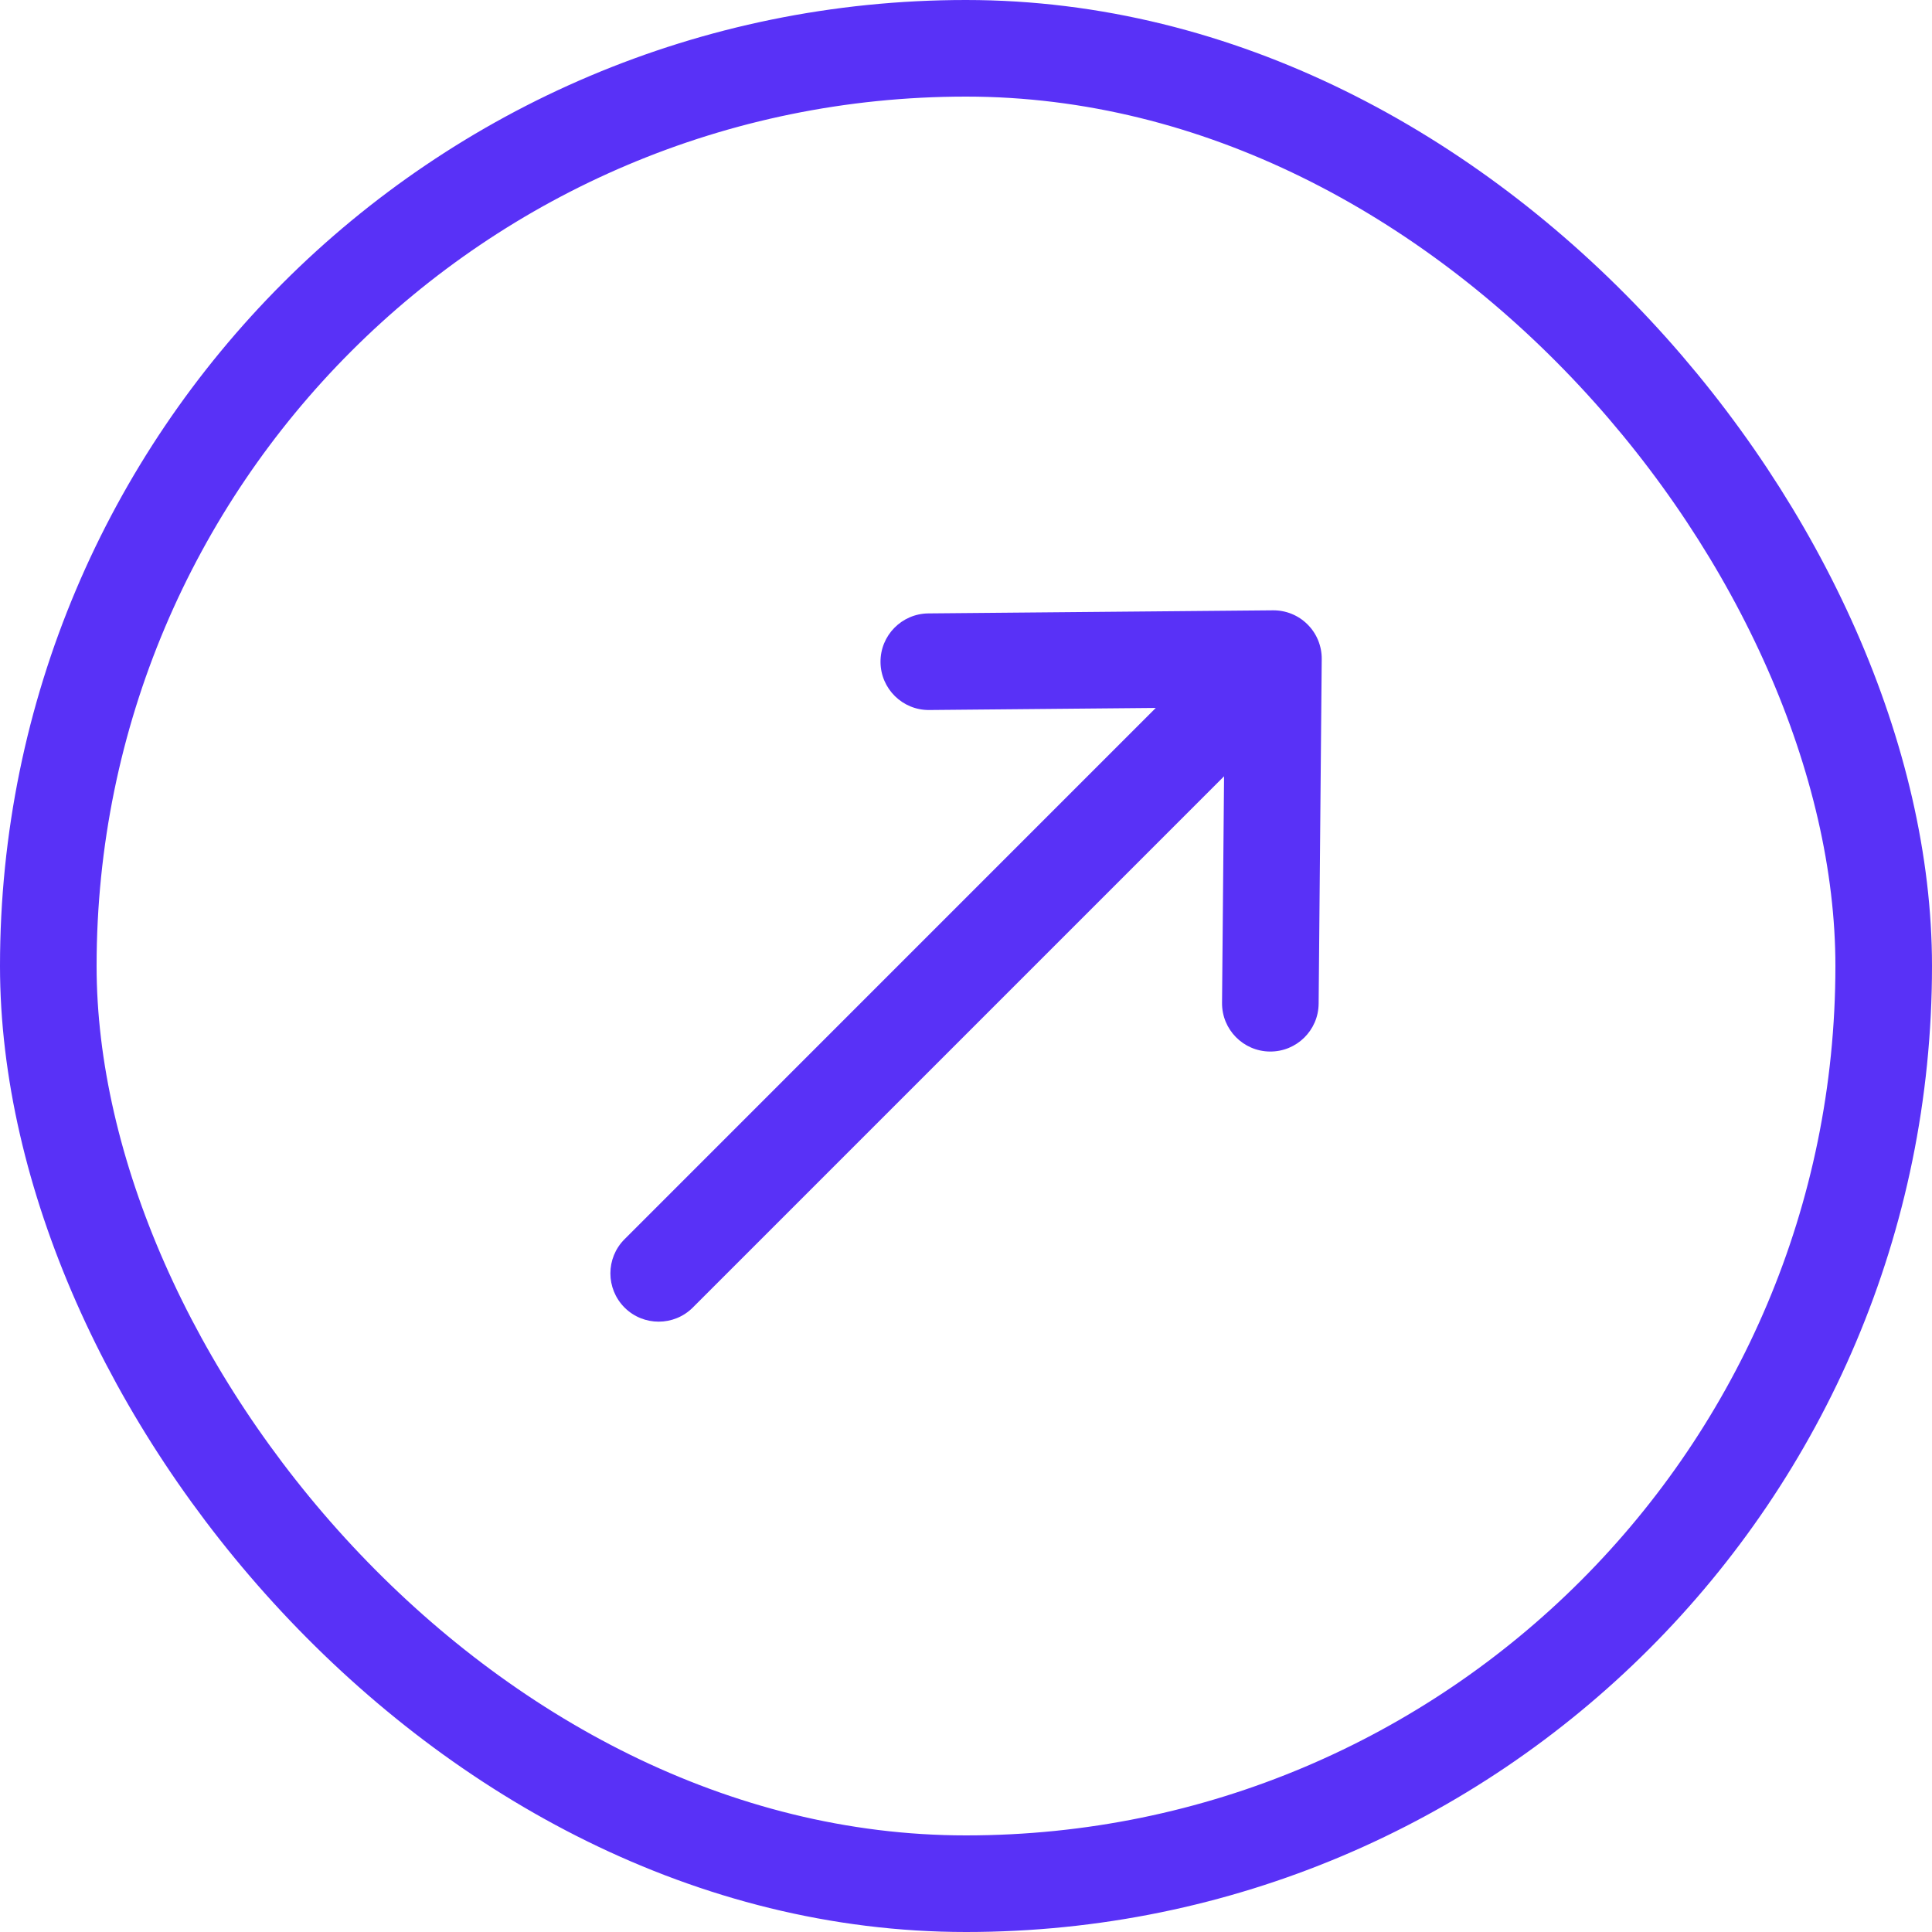 <svg width="40" height="40" viewBox="0 0 40 40" fill="none" xmlns="http://www.w3.org/2000/svg">
<path fill-rule="evenodd" clip-rule="evenodd" d="M26.292 21.771C26.845 21.776 27.296 21.332 27.301 20.78L27.365 13.644C27.367 13.376 27.262 13.118 27.072 12.929C26.883 12.739 26.625 12.634 26.357 12.636L19.221 12.7C18.669 12.705 18.225 13.156 18.23 13.709C18.235 14.261 18.686 14.705 19.238 14.7L23.929 14.657L12.93 25.657C12.54 26.047 12.54 26.68 12.93 27.071C13.32 27.461 13.954 27.461 14.344 27.071L25.343 16.072L25.301 20.763C25.296 21.315 25.74 21.766 26.292 21.771Z" fill="#5931F7"/>
<rect x="1" y="1" width="38" height="38" rx="19" stroke="#5931F7" stroke-width="2"/>
</svg>
